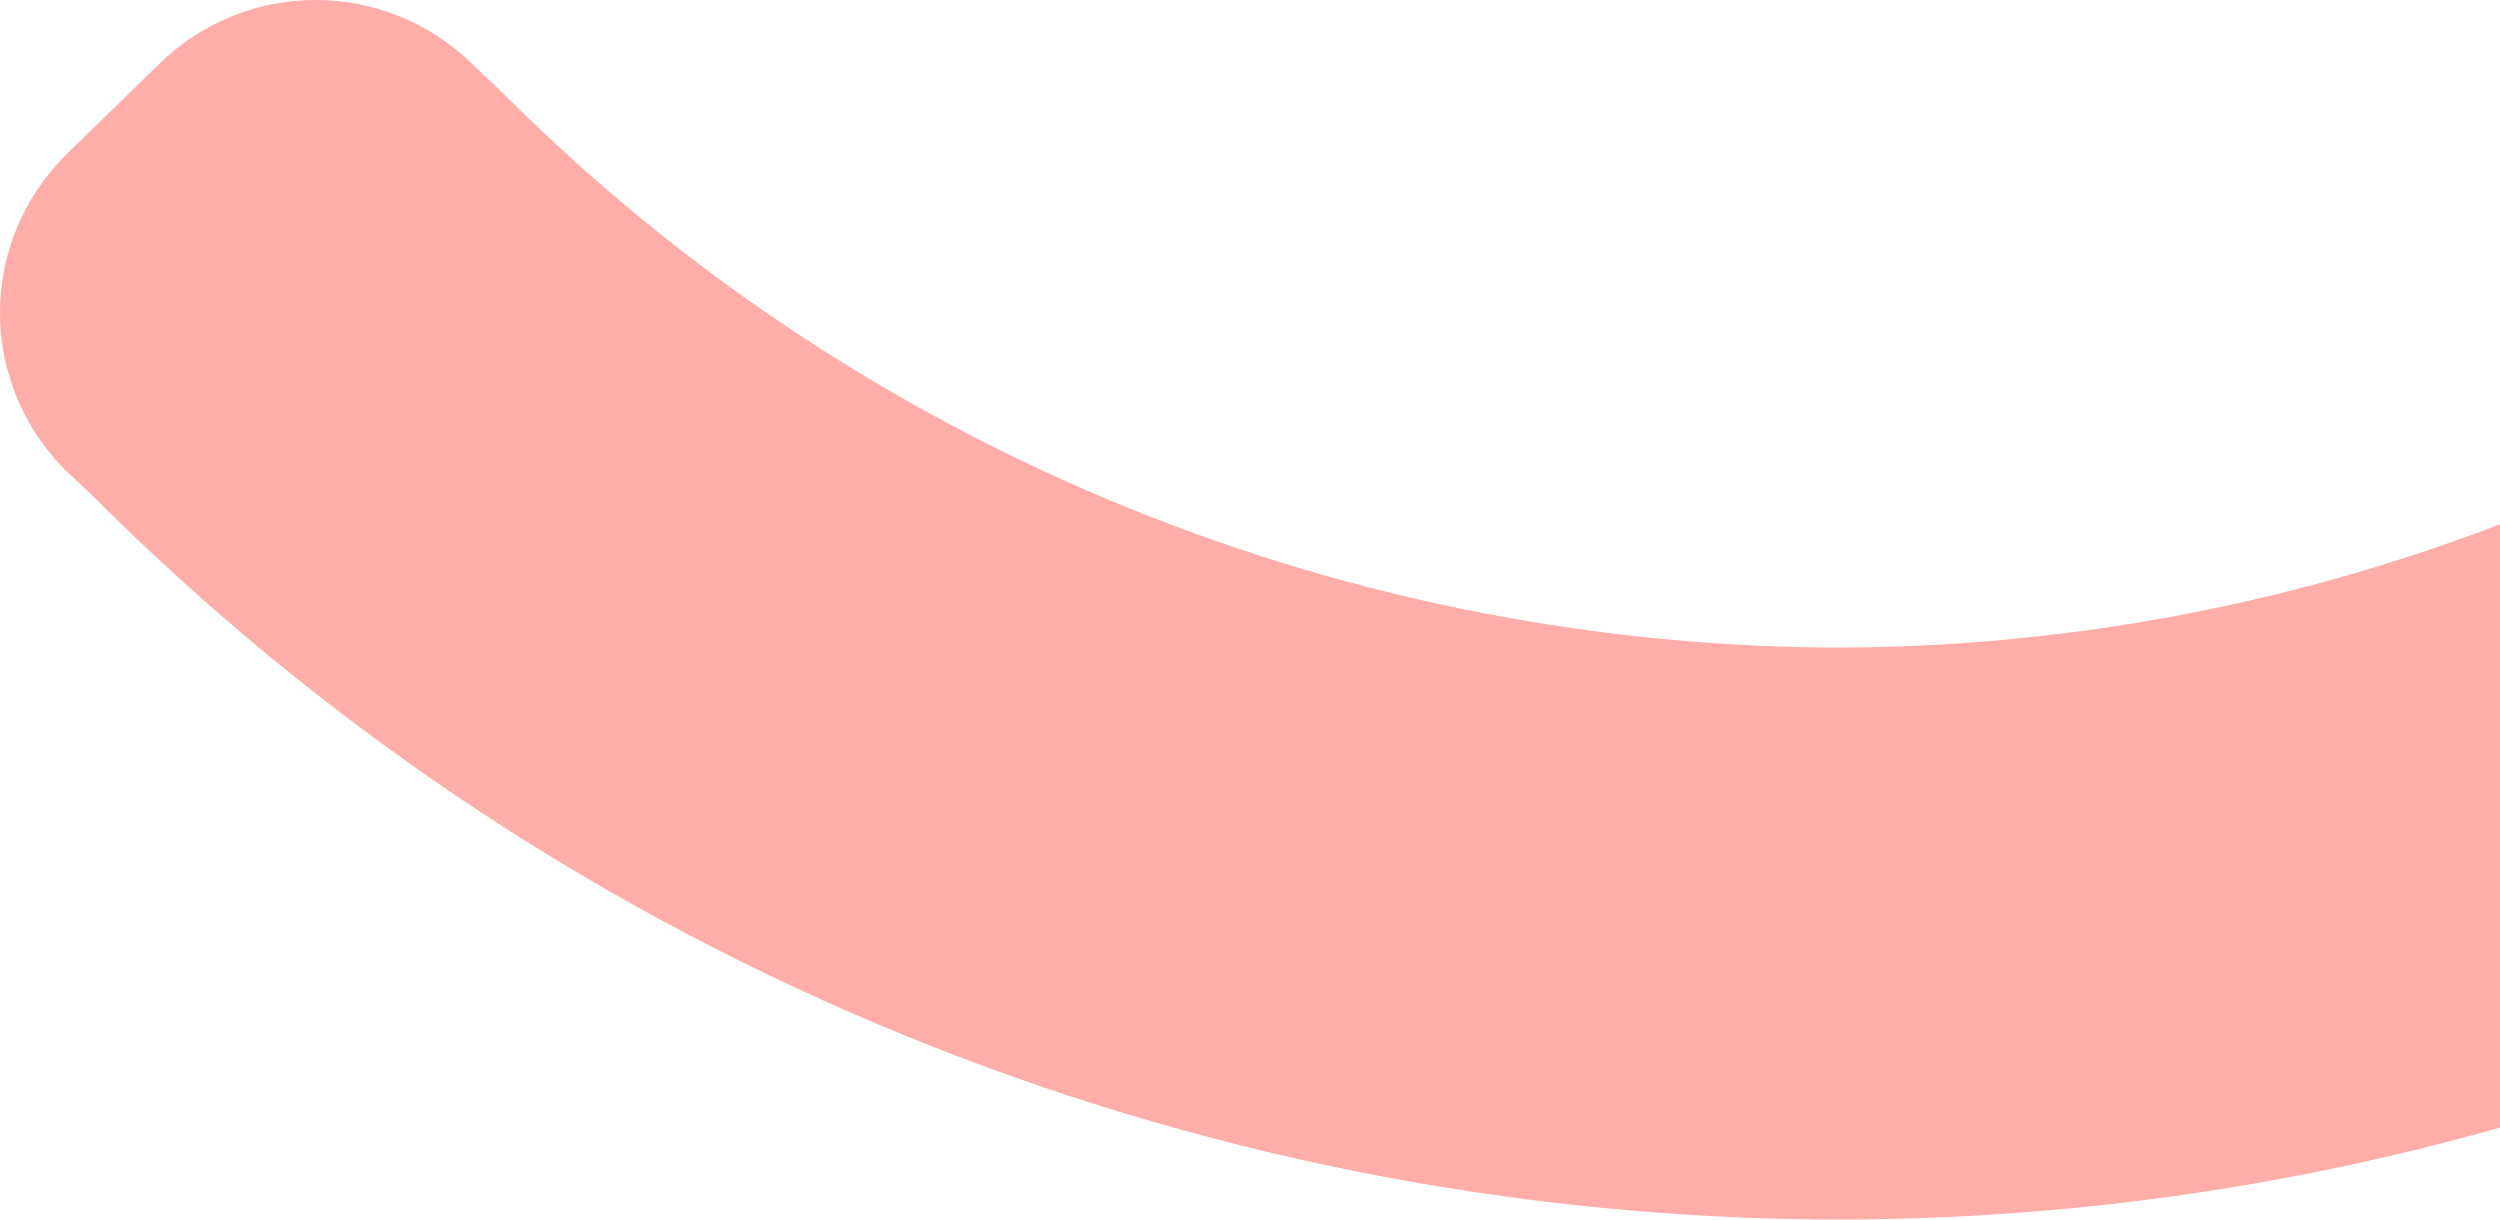 <svg width="410" height="200" viewBox="0 0 410 200" fill="none" xmlns="http://www.w3.org/2000/svg">
<path fill-rule="evenodd" clip-rule="evenodd" d="M15.271 81.379C89.596 155.777 190.431 198.354 296.118 199.967C297.816 199.989 299.514 200 301.211 200C301.263 200 301.316 200 301.369 200C338.172 199.993 374.732 194.901 410 184.921V85.976C374.77 99.501 337.27 106.367 299.446 106.195C217.841 105.416 139.855 72.736 82.487 15.278L77.607 10.666C74.225 7.287 70.199 4.604 65.763 2.773C61.327 0.943 56.569 0 51.763 0C46.957 0 42.199 0.943 37.763 2.773C33.327 4.604 29.301 7.287 25.919 10.666L10.612 25.6C3.811 32.457 0 41.683 0 51.294C0 60.904 3.811 70.13 10.612 76.987L15.271 81.379Z" fill="#FFADA9"/>
</svg>
